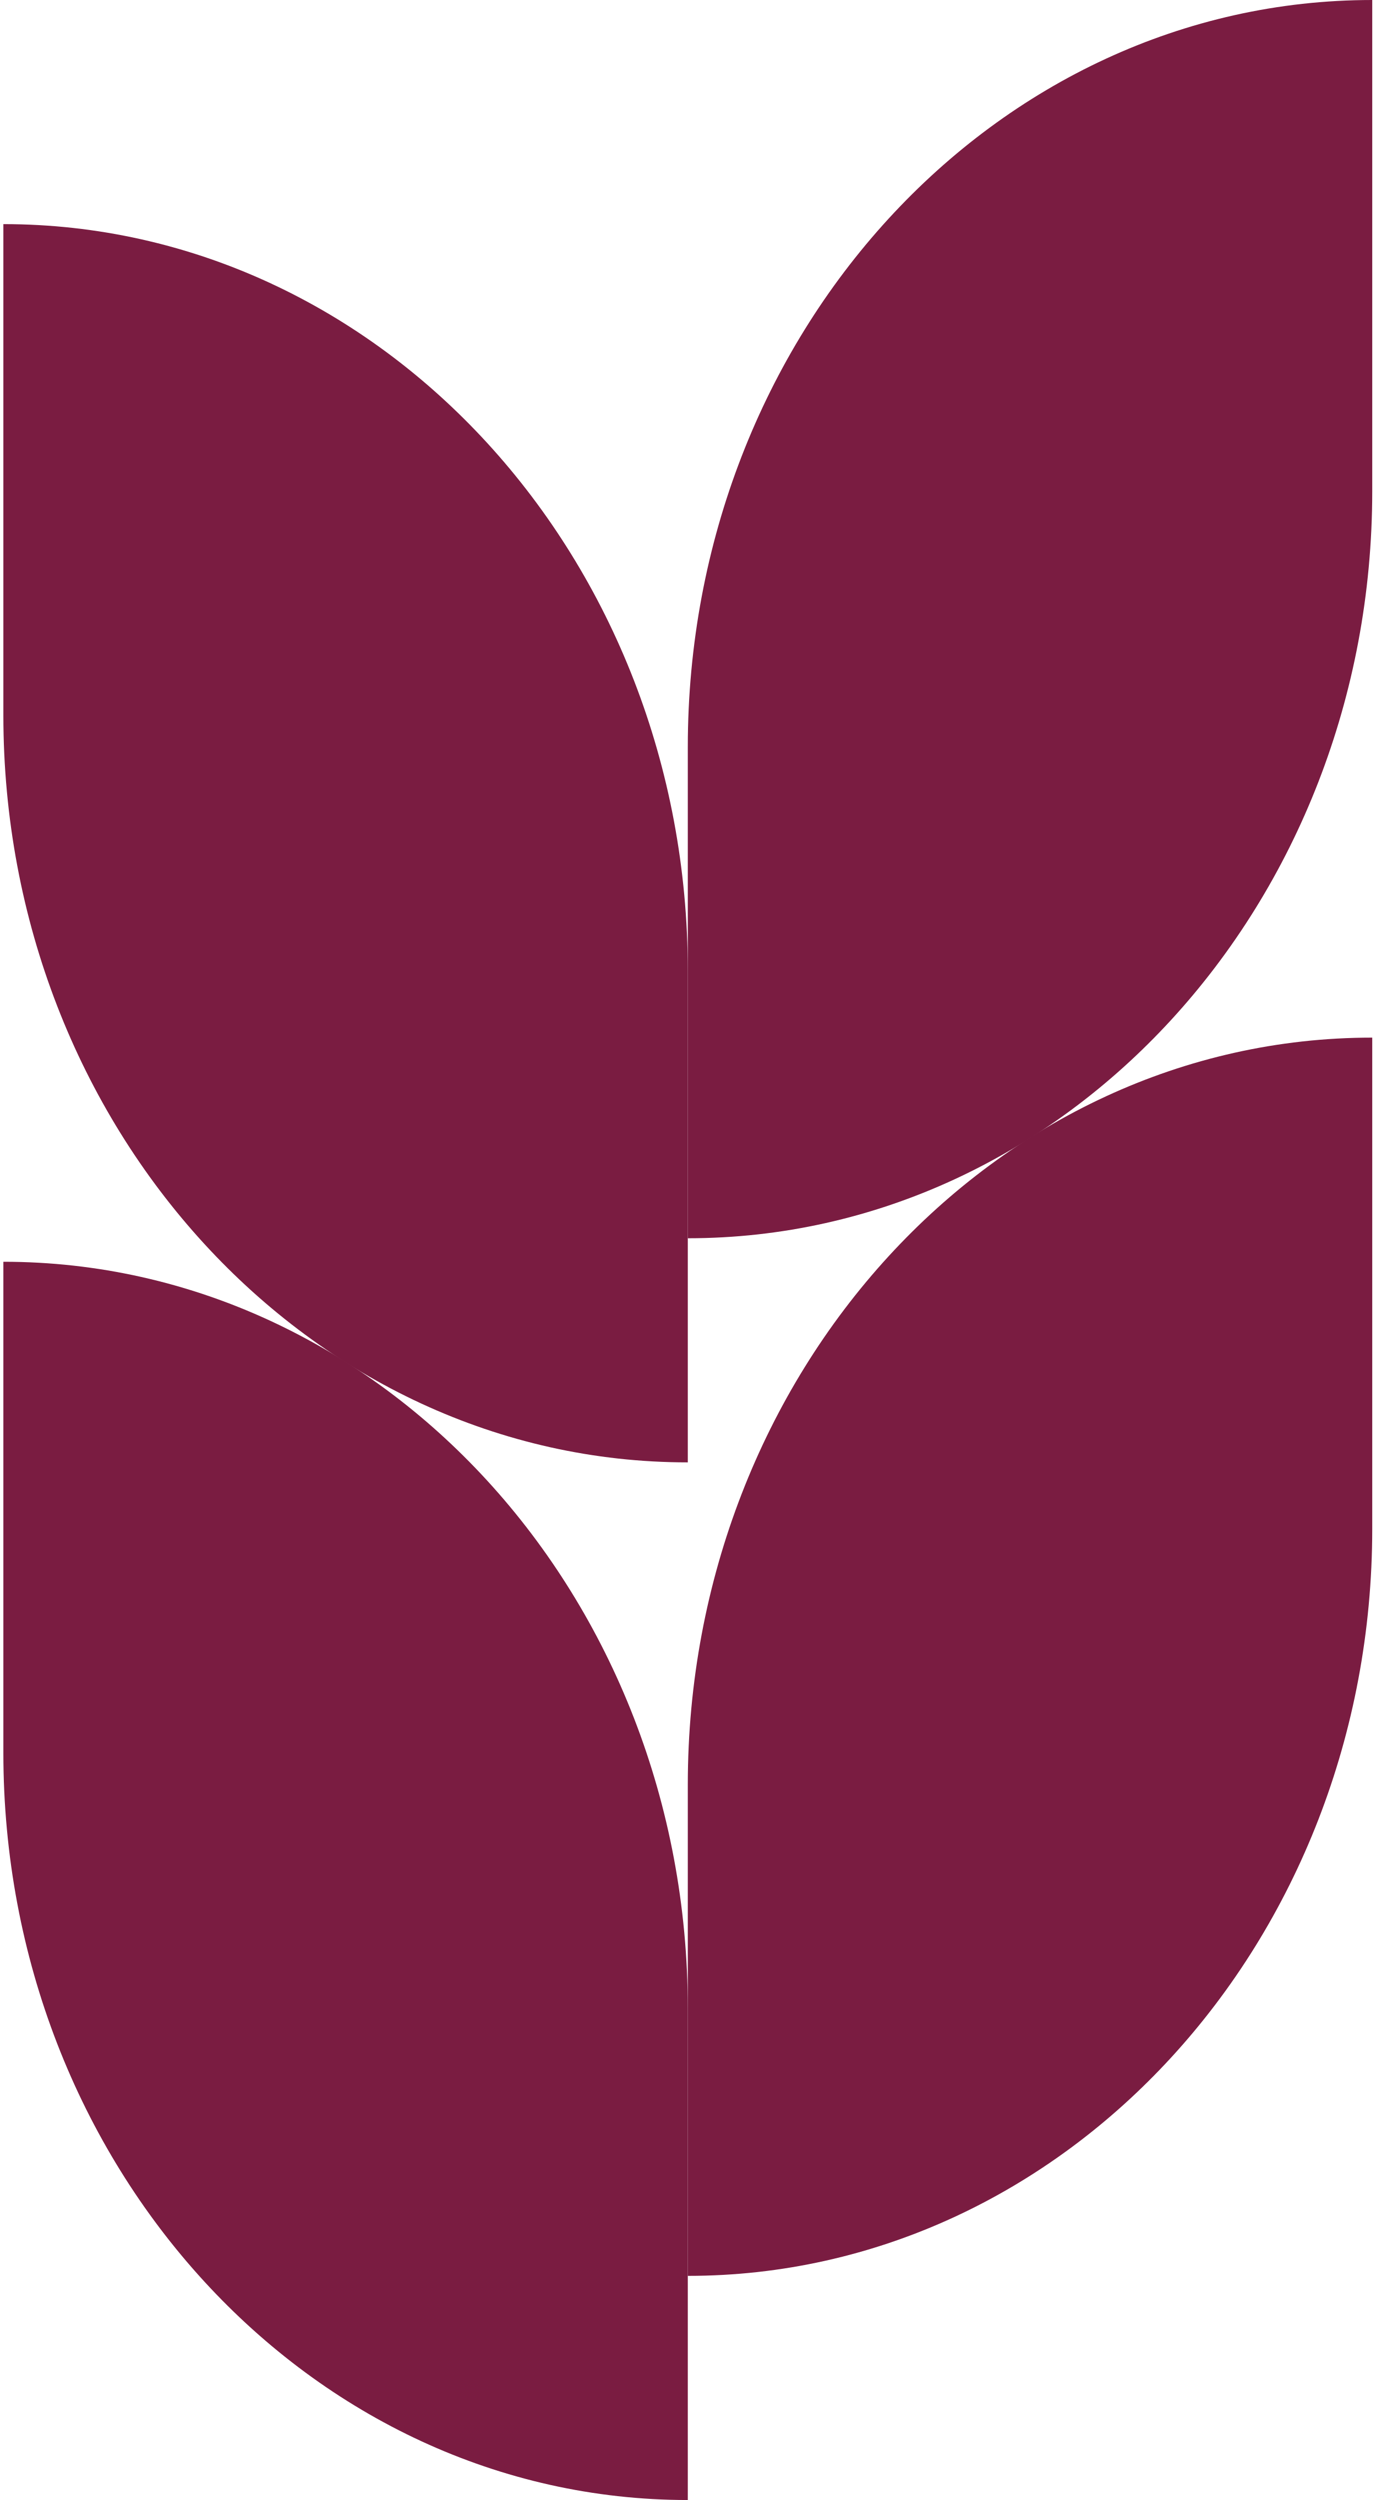 <svg width="262" height="476" viewBox="0 0 262 476" fill="none" xmlns="http://www.w3.org/2000/svg">
<g clip-path="url(#clip0_59_179)">
<path d="M130.962 278.438C59.036 278.438 0.641 214.704 0.641 136.202V42.672C72.567 42.672 130.962 106.406 130.962 184.908V278.438Z" fill="#7A1C41"/>
<path d="M261.283 0V93.53C261.283 172.032 202.887 235.766 130.962 235.766V142.236C130.962 63.734 189.357 0 261.283 0Z" fill="#7A1C41"/>
<path d="M130.962 476.006C59.036 476.006 0.641 412.272 0.641 333.771V240.24C72.567 240.24 130.962 303.974 130.962 382.47V476V476.006Z" fill="#7A1C41"/>
<path d="M261.283 197.562V291.092C261.283 369.594 202.887 433.328 130.962 433.328V339.798C130.962 261.296 189.357 197.562 261.283 197.562Z" fill="#7A1C41"/>
</g>
<defs>
<clipPath id="clip0_59_179">
<rect width="260.641" height="476" fill="white" transform="translate(0.642)"/>
</clipPath>
</defs>
</svg>
